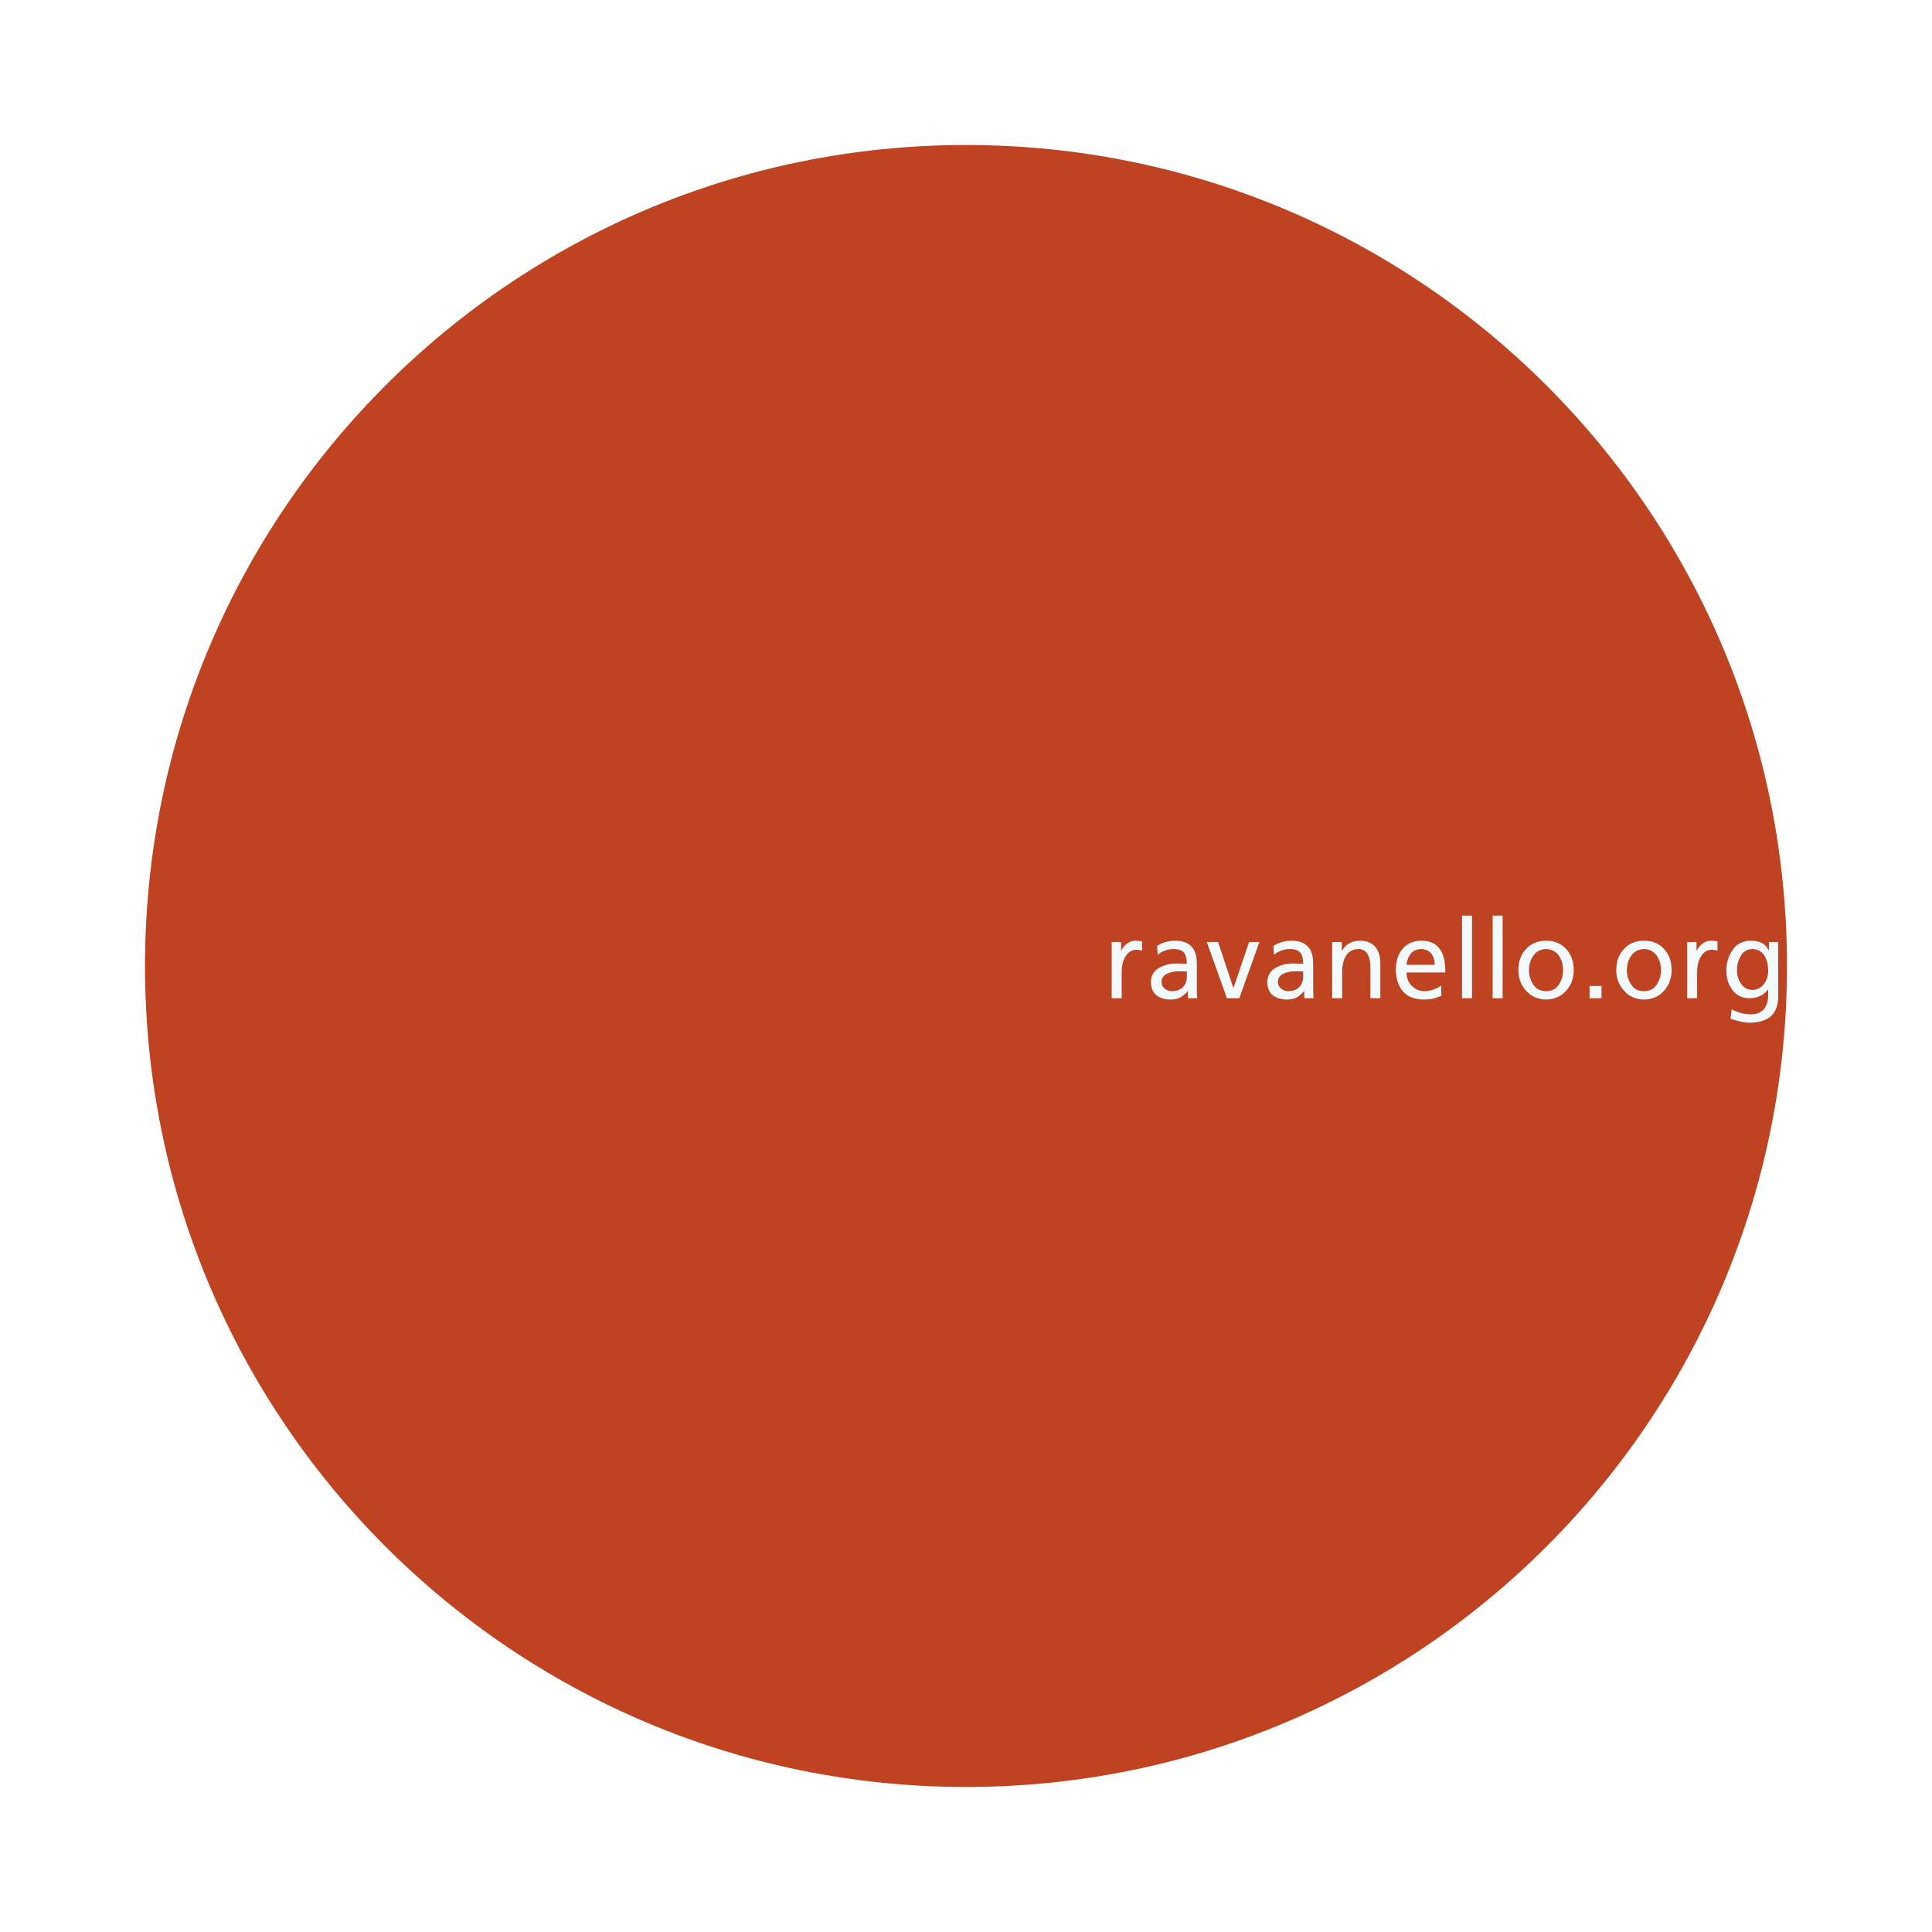 <?xml version="1.0" encoding="utf-8"?>
<!-- Generator: Adobe Illustrator 13.0.0, SVG Export Plug-In . SVG Version: 6.00 Build 14948)  -->
<!DOCTYPE svg PUBLIC "-//W3C//DTD SVG 1.0//EN" "http://www.w3.org/TR/2001/REC-SVG-20010904/DTD/svg10.dtd">
<svg version="1.0" id="Layer_1" xmlns="http://www.w3.org/2000/svg" xmlns:xlink="http://www.w3.org/1999/xlink" x="0px" y="0px"
	 width="192.756px" height="192.756px" viewBox="0 0 192.756 192.756" enable-background="new 0 0 192.756 192.756"
	 xml:space="preserve">
<g>
	<polygon fill-rule="evenodd" clip-rule="evenodd" fill="#FFFFFF" points="0,0 192.756,0 192.756,192.756 0,192.756 0,0 	"/>
	<path fill-rule="evenodd" clip-rule="evenodd" fill="#C04321" d="M178.288,96.377c0,45.238-36.673,81.91-81.91,81.91
		c-45.238,0-81.91-36.672-81.91-81.91c0-45.237,36.672-81.91,81.91-81.91C141.615,14.468,178.288,51.14,178.288,96.377
		L178.288,96.377z"/>
	<path fill-rule="evenodd" clip-rule="evenodd" fill="#F2FAFE" d="M110.912,93.984h0.936v0.864h0.021
		c0.148-0.299,0.348-0.54,0.597-0.722c0.257-0.182,0.528-0.272,0.816-0.272c0.263,0,0.482,0.025,0.659,0.075v0.92
		c-0.19-0.064-0.374-0.097-0.552-0.097c-0.446,0.007-0.802,0.213-1.065,0.618c-0.277,0.401-0.416,0.958-0.416,1.671v2.553h-0.995
		V93.984L110.912,93.984z"/>
	<path fill-rule="evenodd" clip-rule="evenodd" fill="#F2FAFE" d="M115.445,94.376c0.501-0.334,1.096-0.508,1.784-0.523
		c1.473,0.007,2.198,0.78,2.177,2.32v2.321c0,0.602,0.016,0.969,0.046,1.1h-0.935v-0.723h-0.02
		c-0.114,0.174-0.311,0.355-0.587,0.545c-0.276,0.199-0.642,0.303-1.094,0.309c-0.588,0-1.062-0.139-1.422-0.418
		c-0.37-0.287-0.559-0.73-0.565-1.332c0-0.35,0.085-0.646,0.254-0.891c0.163-0.233,0.372-0.418,0.629-0.559
		c0.539-0.271,1.086-0.404,1.64-0.397c0.354,0,0.706,0.007,1.059,0.021c0-0.492-0.095-0.859-0.284-1.103
		c-0.205-0.24-0.557-0.361-1.056-0.361c-0.603,0.007-1.128,0.199-1.574,0.574L115.445,94.376L115.445,94.376L115.445,94.376z
		 M118.411,96.919c-0.211,0-0.424-0.007-0.639-0.022c-0.132,0-0.302,0.008-0.51,0.022c-0.204,0.025-0.414,0.074-0.629,0.146
		c-0.205,0.064-0.378,0.166-0.52,0.307c-0.15,0.154-0.225,0.355-0.225,0.607c0.008,0.293,0.122,0.518,0.344,0.672
		c0.204,0.162,0.428,0.242,0.671,0.242c0.503-0.008,0.882-0.15,1.139-0.43c0.246-0.273,0.368-0.621,0.368-1.045V96.919
		L118.411,96.919z"/>
	<polygon fill-rule="evenodd" clip-rule="evenodd" fill="#F2FAFE" points="123.645,99.594 122.41,99.594 120.403,93.984 
		121.53,93.984 123.049,98.564 123.07,98.564 124.621,93.984 125.651,93.984 123.645,99.594 	"/>
	<path fill-rule="evenodd" clip-rule="evenodd" fill="#F2FAFE" d="M127.054,94.376c0.501-0.334,1.096-0.508,1.784-0.523
		c1.473,0.007,2.198,0.78,2.177,2.32v2.321c0,0.602,0.016,0.969,0.046,1.1h-0.935v-0.723h-0.02c-0.114,0.174-0.31,0.355-0.587,0.545
		c-0.276,0.199-0.642,0.303-1.094,0.309c-0.589,0-1.062-0.139-1.422-0.418c-0.37-0.287-0.558-0.73-0.565-1.332
		c0-0.35,0.085-0.646,0.254-0.891c0.163-0.233,0.373-0.418,0.628-0.559c0.54-0.271,1.087-0.404,1.641-0.397
		c0.354,0,0.706,0.007,1.06,0.021c0-0.492-0.095-0.859-0.285-1.103c-0.205-0.24-0.557-0.361-1.056-0.361
		c-0.603,0.007-1.128,0.199-1.574,0.574L127.054,94.376L127.054,94.376L127.054,94.376z M130.021,96.919
		c-0.212,0-0.425-0.007-0.64-0.022c-0.132,0-0.302,0.008-0.51,0.022c-0.204,0.025-0.414,0.074-0.629,0.146
		c-0.205,0.064-0.378,0.166-0.52,0.307c-0.149,0.154-0.225,0.355-0.225,0.607c0.008,0.293,0.122,0.518,0.344,0.672
		c0.204,0.162,0.428,0.242,0.671,0.242c0.502-0.008,0.882-0.15,1.139-0.43c0.246-0.273,0.369-0.621,0.369-1.045V96.919
		L130.021,96.919z"/>
	<path fill-rule="evenodd" clip-rule="evenodd" fill="#F2FAFE" d="M132.911,93.984h0.963v0.884h0.021
		c0.156-0.321,0.399-0.571,0.729-0.753c0.319-0.174,0.671-0.262,1.054-0.262c1.376,0.029,2.056,0.833,2.038,2.411v3.329h-0.995
		v-2.908c0.029-1.297-0.356-1.964-1.154-2c-0.564,0.007-0.982,0.219-1.254,0.635c-0.272,0.419-0.408,0.978-0.408,1.677v2.596h-0.994
		V93.984L132.911,93.984z"/>
	<path fill-rule="evenodd" clip-rule="evenodd" fill="#F2FAFE" d="M143.791,99.361c-0.188,0.072-0.406,0.148-0.66,0.23
		c-0.264,0.082-0.615,0.127-1.055,0.133c-0.96-0.006-1.666-0.285-2.12-0.836c-0.461-0.545-0.691-1.279-0.691-2.201
		c0.007-0.848,0.241-1.533,0.702-2.056c0.453-0.512,1.068-0.771,1.845-0.778c0.894,0.015,1.521,0.315,1.88,0.903
		c0.191,0.287,0.326,0.62,0.406,1c0.068,0.391,0.104,0.814,0.104,1.269h-3.877c0.007,0.555,0.188,1.002,0.542,1.342
		c0.351,0.344,0.767,0.518,1.249,0.525c0.347,0,0.682-0.068,1.004-0.209c0.312-0.125,0.536-0.244,0.672-0.354V99.361L143.791,99.361
		L143.791,99.361z M143.142,96.259c0-0.441-0.115-0.813-0.344-1.118c-0.232-0.296-0.569-0.448-1.01-0.456
		c-0.486,0.015-0.842,0.185-1.067,0.51c-0.229,0.318-0.361,0.672-0.396,1.063H143.142L143.142,96.259z"/>
	<polygon fill-rule="evenodd" clip-rule="evenodd" fill="#F2FAFE" points="145.868,91.351 146.862,91.351 146.862,99.594 
		145.868,99.594 145.868,91.351 	"/>
	<polygon fill-rule="evenodd" clip-rule="evenodd" fill="#F2FAFE" points="148.922,91.351 149.917,91.351 149.917,99.594 
		148.922,99.594 148.922,91.351 	"/>
	<path fill-rule="evenodd" clip-rule="evenodd" fill="#F2FAFE" d="M151.485,96.79c0.007-0.873,0.263-1.576,0.769-2.11
		c0.489-0.543,1.156-0.819,2.001-0.826c0.842,0.007,1.51,0.283,2.002,0.826c0.495,0.534,0.746,1.237,0.754,2.11
		c-0.008,0.82-0.259,1.505-0.754,2.056c-0.507,0.568-1.174,0.861-2.002,0.879c-0.832-0.018-1.495-0.311-1.99-0.879
		C151.752,98.295,151.492,97.609,151.485,96.79L151.485,96.79L151.485,96.79z M152.545,96.79c0,0.519,0.14,0.994,0.417,1.419
		c0.278,0.449,0.709,0.676,1.293,0.684c0.584-0.008,1.014-0.234,1.288-0.684c0.271-0.426,0.407-0.9,0.407-1.419
		c0-0.56-0.146-1.049-0.438-1.469c-0.299-0.409-0.718-0.62-1.257-0.635c-0.542,0.015-0.959,0.226-1.251,0.635
		C152.697,95.74,152.545,96.229,152.545,96.79L152.545,96.79z"/>
	<polygon fill-rule="evenodd" clip-rule="evenodd" fill="#F2FAFE" points="158.591,98.367 159.782,98.367 159.782,99.594 
		158.591,99.594 158.591,98.367 	"/>
	<path fill-rule="evenodd" clip-rule="evenodd" fill="#F2FAFE" d="M161.253,96.79c0.006-0.873,0.263-1.576,0.769-2.11
		c0.488-0.543,1.156-0.819,2.001-0.826c0.843,0.007,1.509,0.283,2.001,0.826c0.496,0.534,0.747,1.237,0.755,2.11
		c-0.008,0.82-0.259,1.505-0.755,2.056c-0.506,0.568-1.172,0.861-2.001,0.879c-0.832-0.018-1.495-0.311-1.99-0.879
		C161.52,98.295,161.259,97.609,161.253,96.79L161.253,96.79L161.253,96.79z M162.312,96.79c0,0.519,0.14,0.994,0.417,1.419
		c0.278,0.449,0.709,0.676,1.293,0.684c0.584-0.008,1.014-0.234,1.288-0.684c0.271-0.426,0.407-0.9,0.407-1.419
		c0-0.56-0.146-1.049-0.438-1.469c-0.299-0.409-0.718-0.62-1.257-0.635c-0.542,0.015-0.959,0.226-1.251,0.635
		C162.465,95.74,162.312,96.229,162.312,96.79L162.312,96.79z"/>
	<path fill-rule="evenodd" clip-rule="evenodd" fill="#F2FAFE" d="M168.326,93.984h0.935v0.864h0.021
		c0.149-0.299,0.348-0.54,0.598-0.722c0.256-0.182,0.527-0.272,0.815-0.272c0.264,0,0.483,0.025,0.659,0.075v0.92
		c-0.19-0.064-0.374-0.097-0.551-0.097c-0.447,0.007-0.803,0.213-1.065,0.618c-0.278,0.401-0.417,0.958-0.417,1.671v2.553h-0.994
		V93.984L168.326,93.984z"/>
	<path fill-rule="evenodd" clip-rule="evenodd" fill="#F2FAFE" d="M177.409,96.524v2.83c0.024,1.76-0.908,2.652-2.8,2.678
		c-0.5,0.008-1.15-0.121-1.952-0.385l0.109-0.953c0.667,0.344,1.32,0.514,1.959,0.506c1.104-0.029,1.668-0.668,1.688-1.918v-0.553
		h-0.021c-0.223,0.285-0.49,0.502-0.802,0.646c-0.327,0.146-0.666,0.219-1.021,0.219c-0.778-0.006-1.357-0.289-1.739-0.848
		c-0.393-0.525-0.589-1.164-0.589-1.913c0-0.762,0.203-1.44,0.61-2.035c0.398-0.609,1.006-0.923,1.821-0.945
		c0.476,0,0.859,0.083,1.15,0.251c0.284,0.167,0.498,0.404,0.641,0.71h0.021v-0.829l0.922-0.002V96.524L177.409,96.524
		L177.409,96.524z M174.822,98.762c0.483-0.008,0.868-0.197,1.153-0.57c0.285-0.359,0.432-0.805,0.438-1.335
		c0-0.603-0.129-1.114-0.386-1.535c-0.271-0.416-0.674-0.628-1.206-0.635c-0.501,0.015-0.879,0.239-1.133,0.673
		c-0.258,0.431-0.386,0.904-0.386,1.422c0,0.542,0.14,1.004,0.417,1.389C173.985,98.557,174.353,98.754,174.822,98.762
		L174.822,98.762z"/>
</g>
</svg>
